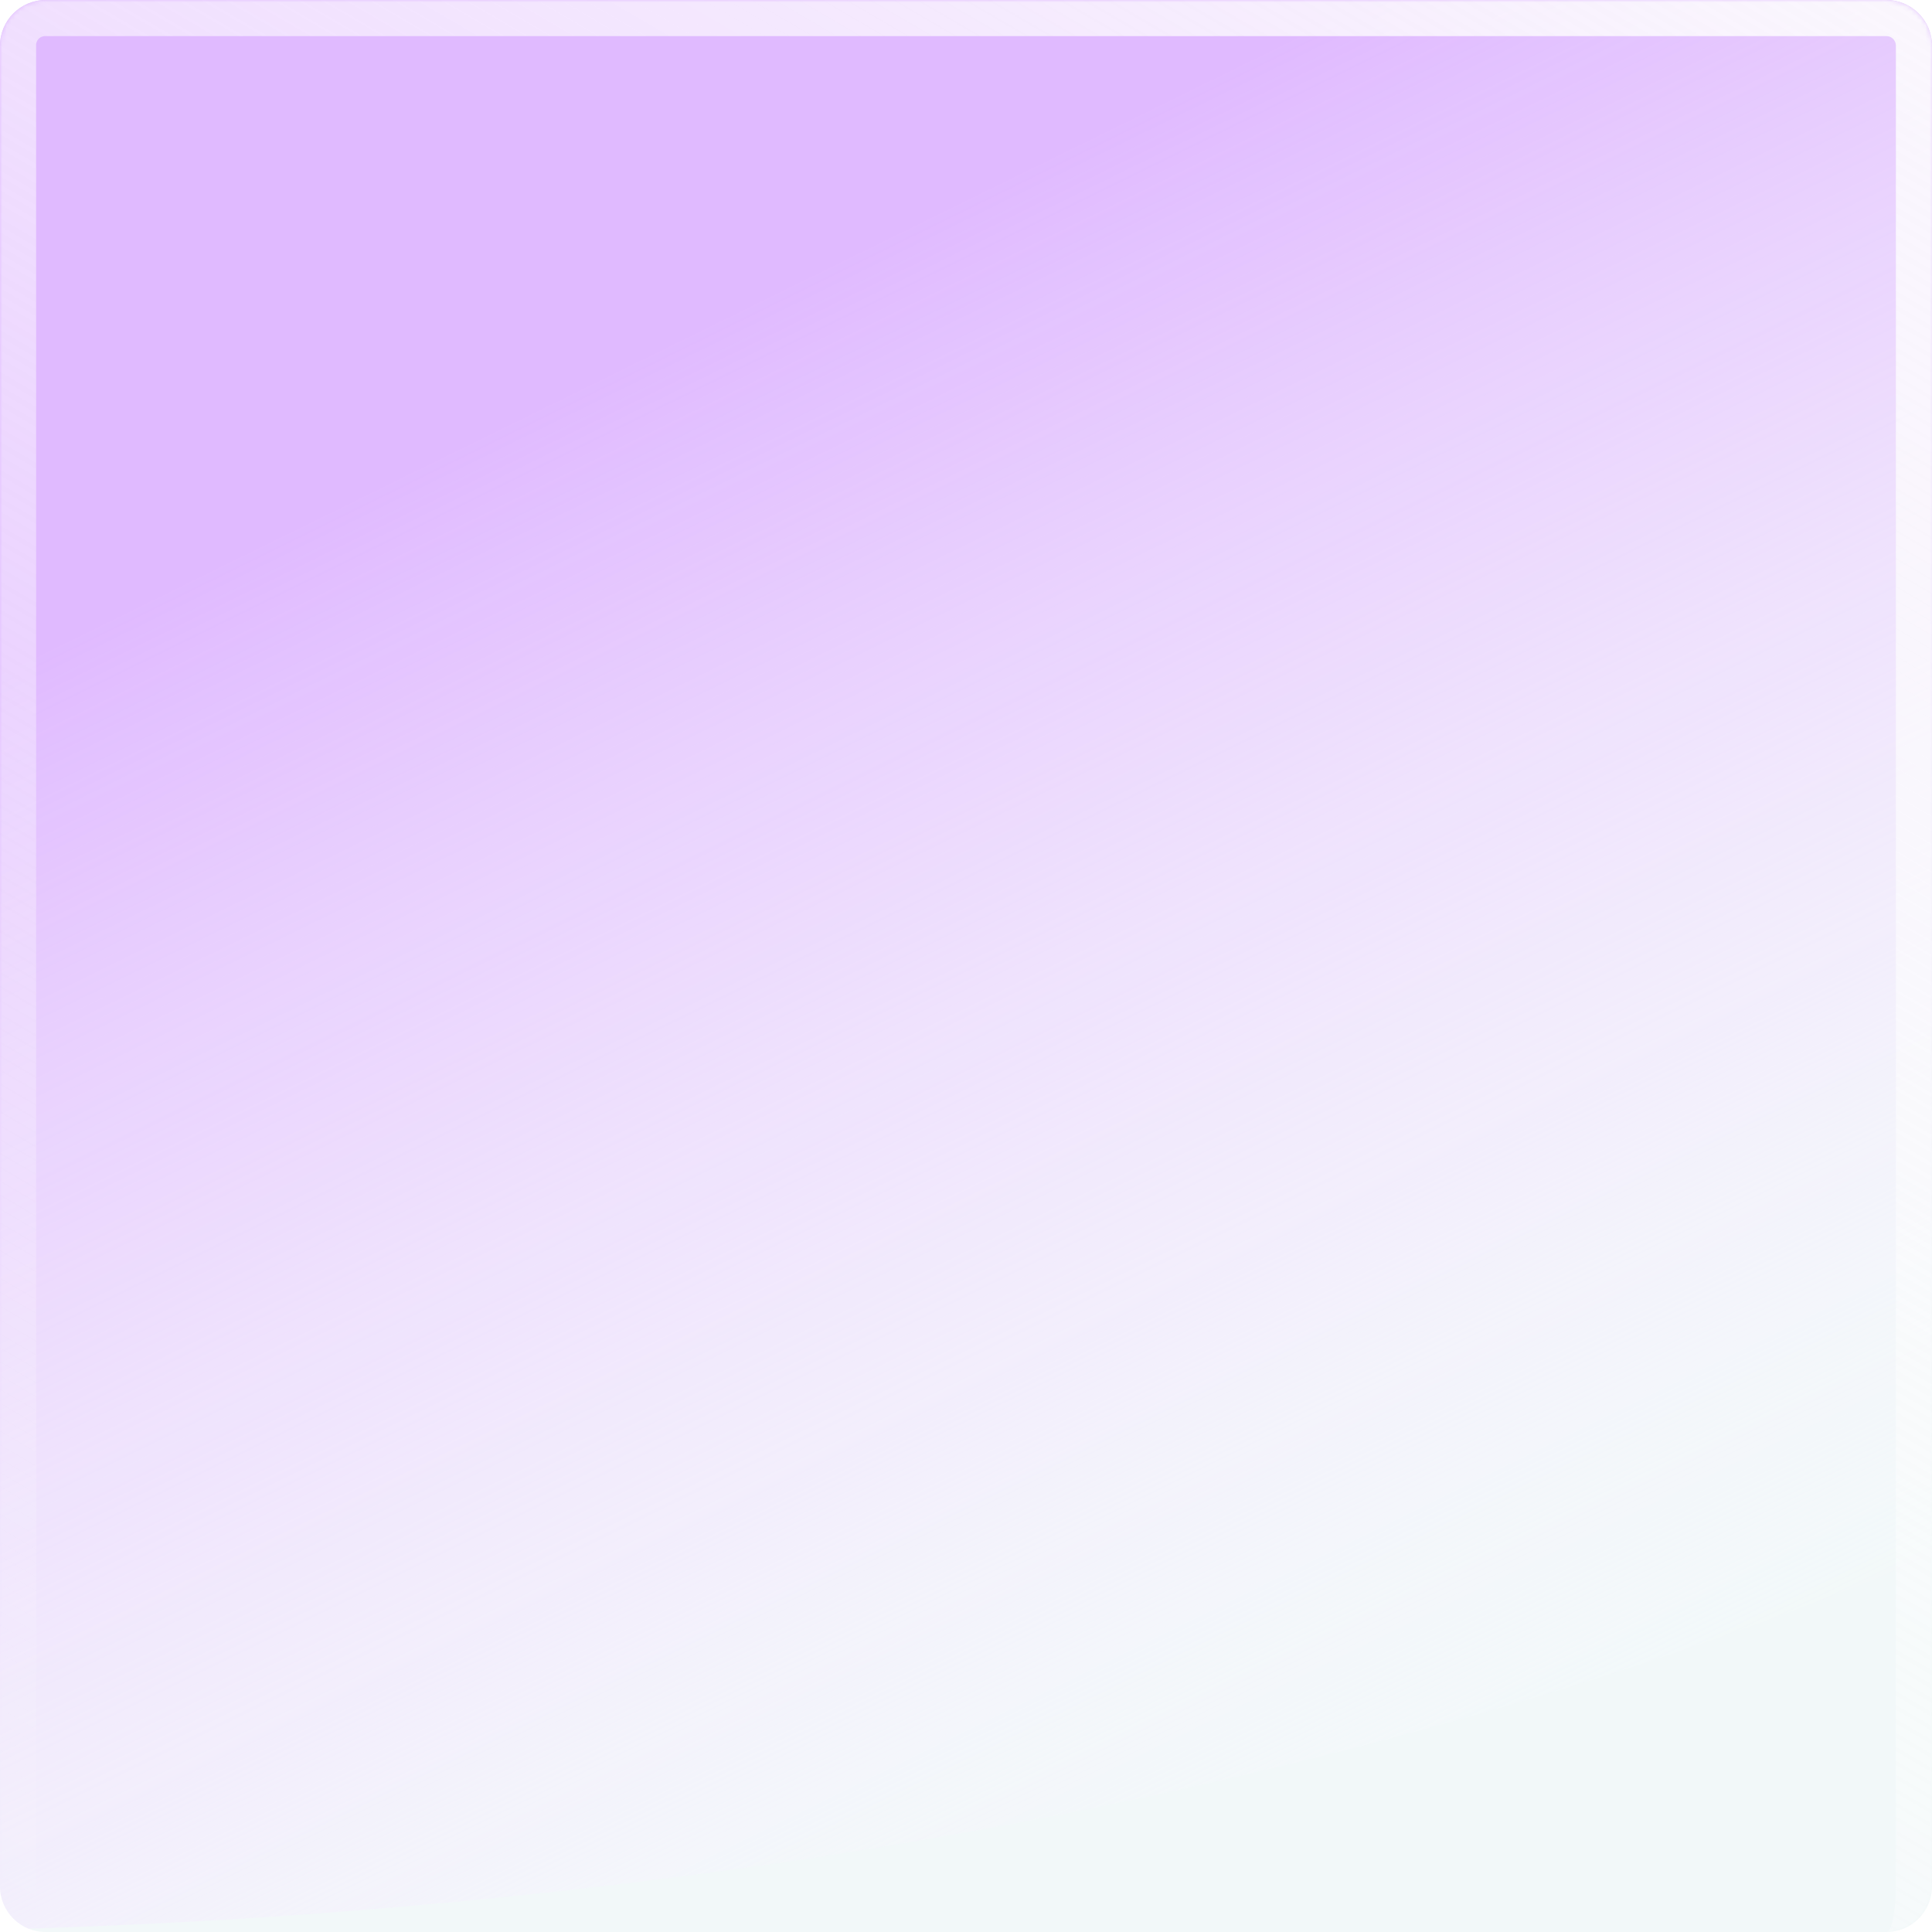 <svg xmlns="http://www.w3.org/2000/svg" width="428" height="428" fill="none"><g clip-path="url(#a)"><path fill="#F2F8F9" d="M0 10.118C0 4.53 4.53 0 10.118 0h407.764C423.47 0 428 4.53 428 10.118v407.764c0 5.588-4.53 10.118-10.118 10.118H10.118C4.53 428 0 423.47 0 417.882V10.118z"/><ellipse cx="-41.5" cy="130" fill="url(#b)" rx="676.5" ry="298"/><g filter="url(#c)"><mask id="e" fill="#fff"><path d="M0 10C0 4.477 4.477 0 10 0h407.882C423.47 0 428 4.53 428 10.118v407.764c0 5.588-4.53 10.118-10.118 10.118H10.118C4.53 428 0 423.47 0 417.882V10z"/></mask><path fill="url(#d)" d="M-8 10C-8 .059.059-8 10-8h407.882C427.888-8 436 .112 436 10.118h-16c0-1.17-.948-2.118-2.118-2.118H10a2 2 0 0 0-2 2H-8zm436 418H0h428zm-417.882 0C.112 428-8 419.888-8 409.882V10C-8 .059.059-8 10-8V8a2 2 0 0 0-2 2v407.882C8 423.47 8.948 428 10.118 428zM417.882-8C427.888-8 436 .112 436 10.118v399.764c0 10.006-8.112 18.118-18.118 18.118 1.17 0 2.118-4.53 2.118-10.118V10.118c0-1.17-.948-2.118-2.118-2.118V-8z" mask="url(#e)"/></g></g><defs><linearGradient id="b" x1="4.47" x2="173.934" y1="146.374" y2="491.354" gradientUnits="userSpaceOnUse"><stop stop-color="#E0BAFF"/><stop offset=".378" stop-color="#ECD4FF" stop-opacity=".7"/><stop offset=".616" stop-color="#F3E4FF" stop-opacity=".5"/><stop offset="1" stop-color="#FEFFFF" stop-opacity="0"/></linearGradient><linearGradient id="d" x1="397.5" x2="90.338" y1="-33.5" y2="491.24" gradientUnits="userSpaceOnUse"><stop stop-color="#FDFDFD" stop-opacity=".9"/><stop offset="1" stop-color="#fff" stop-opacity="0"/></linearGradient><clipPath id="a"><path fill="#fff" d="M0 10.118C0 4.53 4.53 0 10.118 0h407.764C423.47 0 428 4.53 428 10.118v407.764c0 5.588-4.53 10.118-10.118 10.118H10.118C4.53 428 0 423.47 0 417.882V10.118z"/></clipPath><filter id="c" width="448" height="448" x="-10" y="-10" color-interpolation-filters="sRGB" filterUnits="userSpaceOnUse"><feFlood flood-opacity="0" result="BackgroundImageFix"/><feBlend in="SourceGraphic" in2="BackgroundImageFix" result="shape"/><feGaussianBlur result="effect1_foregroundBlur_116_585" stdDeviation="5"/></filter></defs></svg>